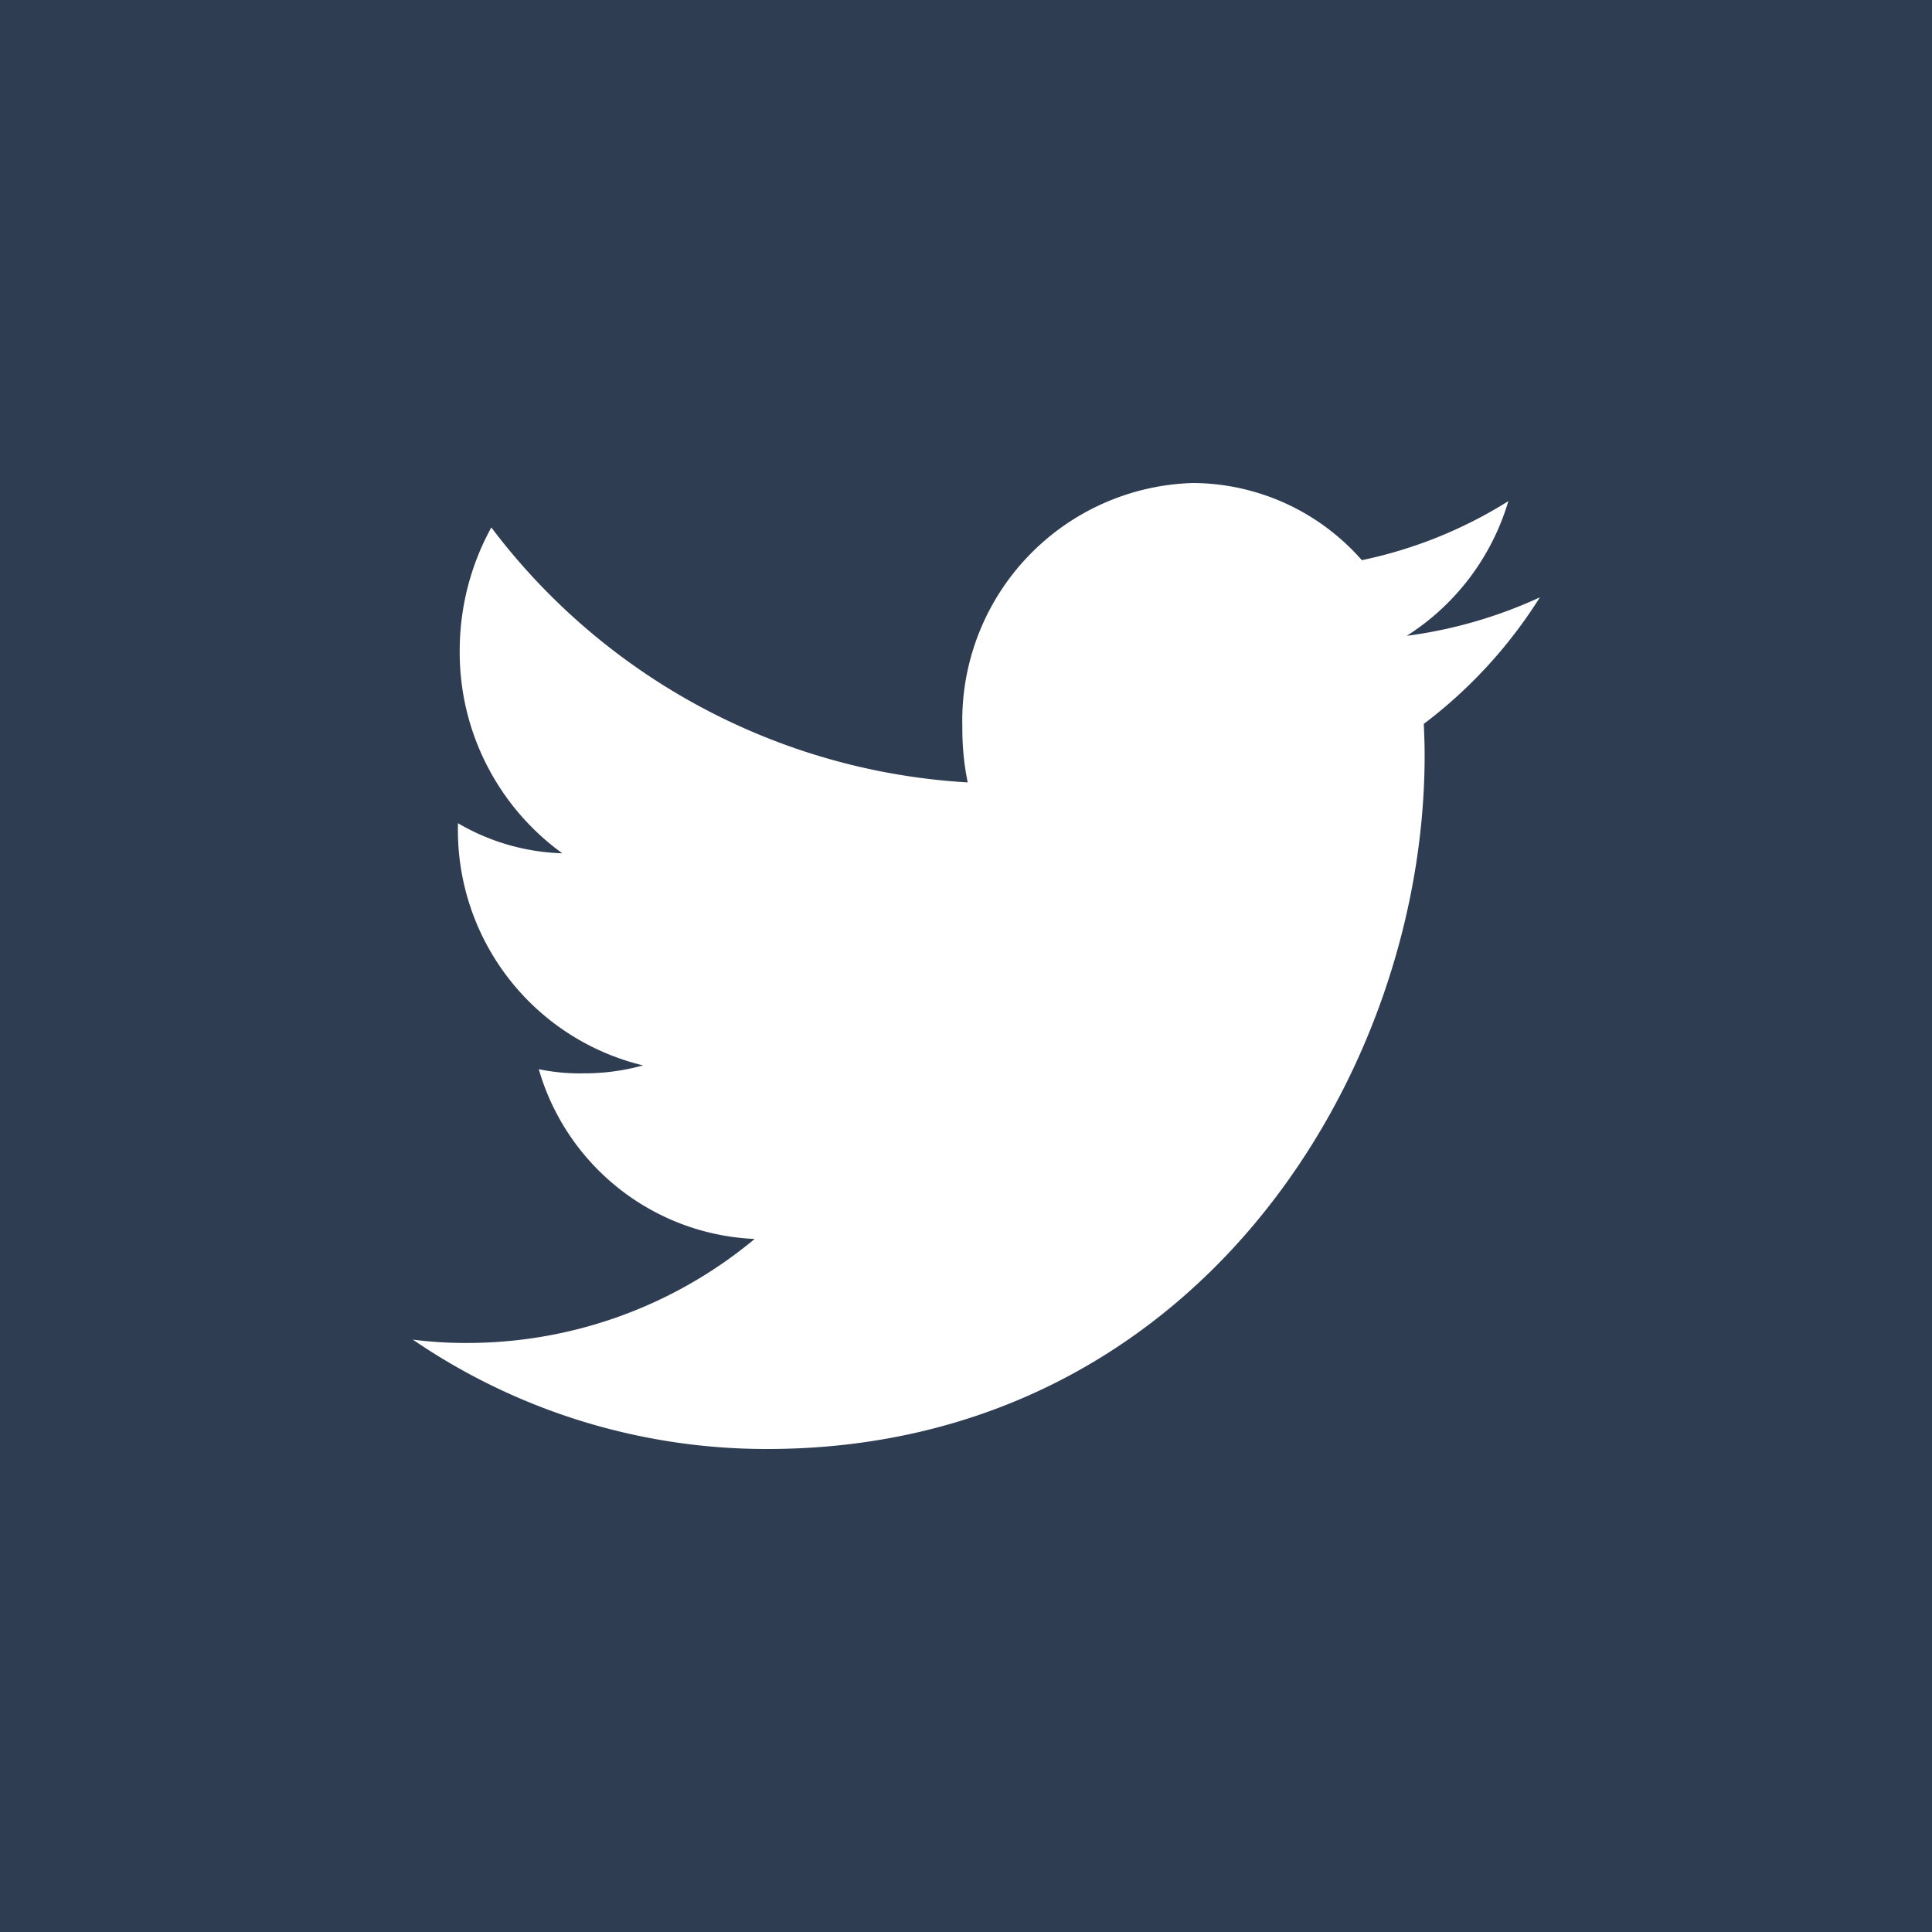 <svg xmlns="http://www.w3.org/2000/svg" width="36" height="36" viewBox="0 0 36 36">
  <g id="Group_25231" data-name="Group 25231" transform="translate(-1281 -2529)">
    <rect id="Rectangle_Copy_2" data-name="Rectangle Copy 2" width="36" height="36" transform="translate(1281 2529)" fill="#2f3d53"/>
    <g id="twitter" transform="translate(1288.693 2538)">
      <path id="Path" d="M21,2.131a8.614,8.614,0,0,1-2.481.717A4.481,4.481,0,0,0,20.413.338a8.337,8.337,0,0,1-2.73,1.1A4.213,4.213,0,0,0,14.539,0a4.427,4.427,0,0,0-4.3,4.543,4.924,4.924,0,0,0,.1,1.036A11.989,11.989,0,0,1,1.462.828a4.766,4.766,0,0,0-.589,2.3A4.619,4.619,0,0,0,2.785,6.9,4.083,4.083,0,0,1,.84,6.339v.05a4.509,4.509,0,0,0,3.449,4.463A4.086,4.086,0,0,1,3.161,11a3.614,3.614,0,0,1-.815-.078,4.383,4.383,0,0,0,4.023,3.164A8.369,8.369,0,0,1,1.03,16.024,7.649,7.649,0,0,1,0,15.962,11.667,11.667,0,0,0,6.6,18c7.922,0,12.253-6.923,12.253-12.924,0-.2-.007-.395-.016-.587A8.865,8.865,0,0,0,21,2.131Z" fill="#fff"/>
    </g>
  </g>
</svg>
